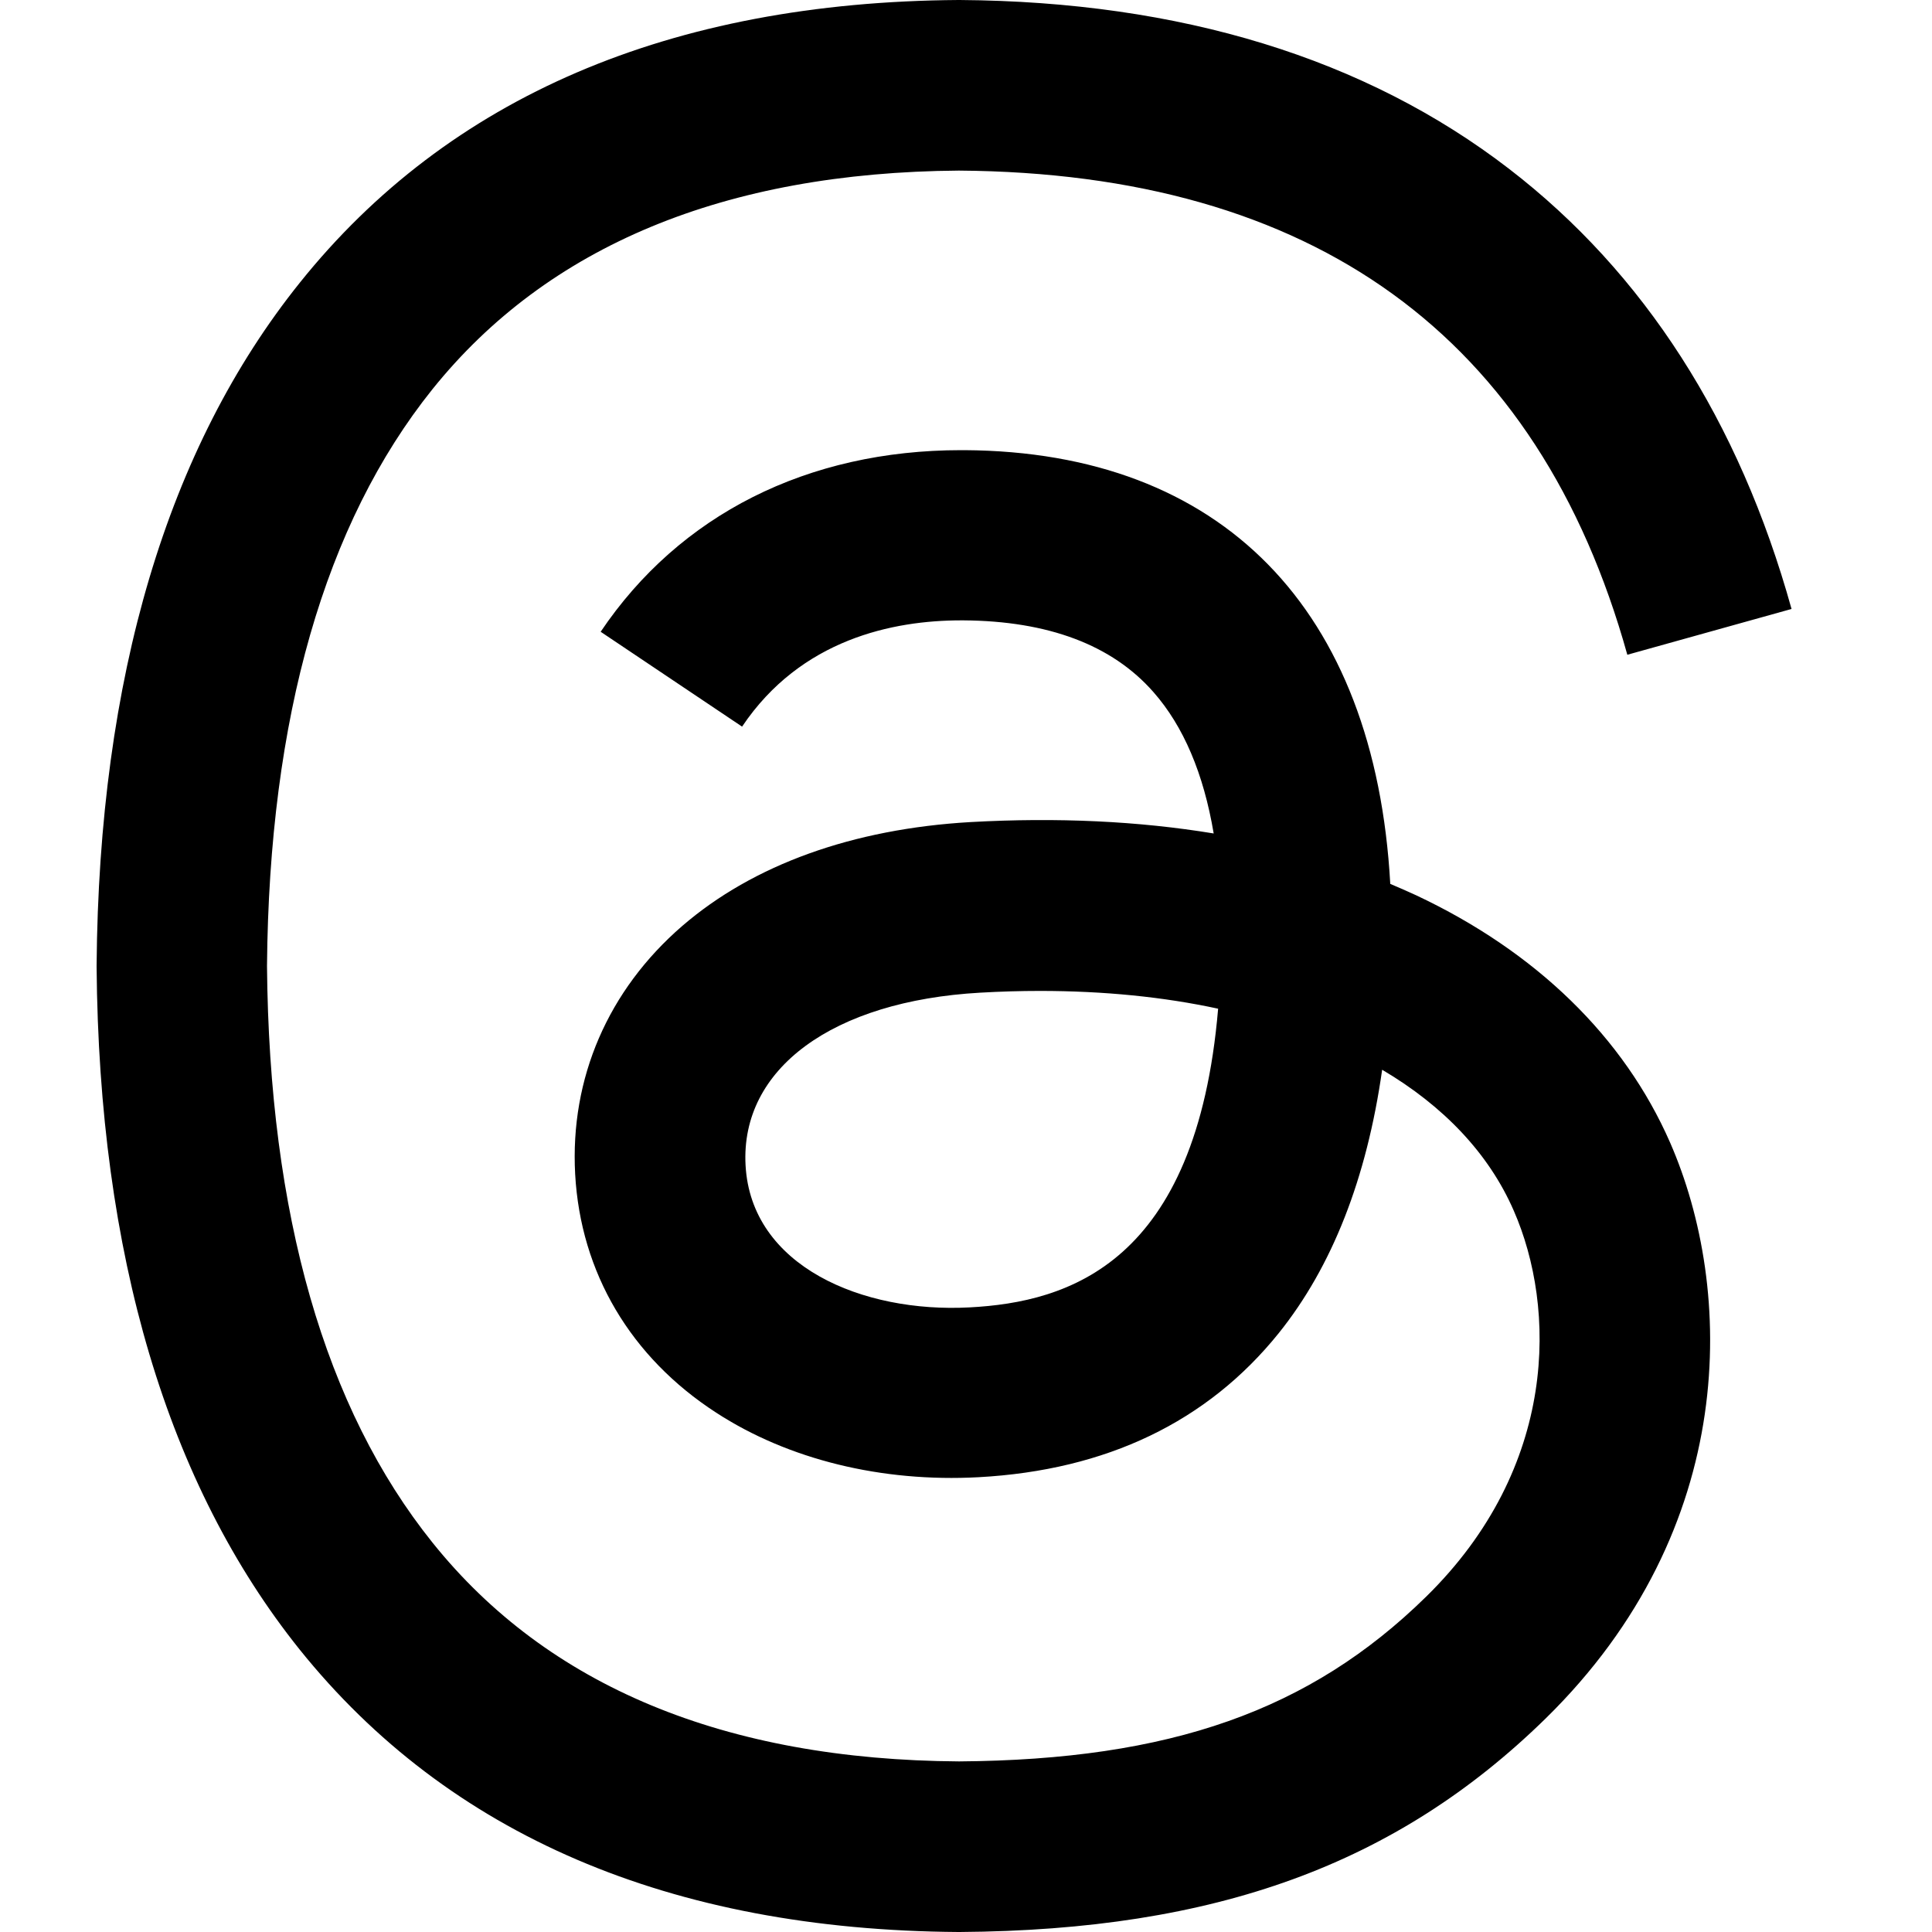 <svg xmlns="http://www.w3.org/2000/svg" width="40" height="40" viewBox="0 0 40 40" fill="none">
    <path d="M19.856 40H19.844C13.876 39.96 9.288 37.992 6.204 34.152C3.464 30.732 2.048 25.976 2 20.016V19.988C2.048 14.024 3.464 9.272 6.208 5.852C9.288 2.008 13.88 0.04 19.844 0H19.856H19.868C24.444 0.032 28.272 1.208 31.244 3.496C34.04 5.648 36.008 8.712 37.092 12.608L33.692 13.556C31.852 6.956 27.196 3.584 19.852 3.532C15.004 3.568 11.336 5.092 8.952 8.06C6.724 10.84 5.572 14.856 5.528 20C5.572 25.144 6.724 29.16 8.956 31.94C11.34 34.912 15.008 36.436 19.856 36.468C24.228 36.436 27.12 35.416 29.524 33.06C32.268 30.372 32.22 27.072 31.34 25.064C30.824 23.88 29.884 22.896 28.616 22.148C28.296 24.4 27.58 26.224 26.476 27.6C25 29.436 22.908 30.44 20.26 30.584C18.256 30.692 16.324 30.22 14.828 29.248C13.056 28.1 12.02 26.348 11.908 24.308C11.8 22.324 12.588 20.5 14.124 19.172C15.592 17.904 17.656 17.16 20.096 17.02C21.892 16.92 23.576 17 25.128 17.256C24.92 16.02 24.504 15.036 23.88 14.328C23.024 13.352 21.7 12.856 19.948 12.844C19.932 12.844 19.916 12.844 19.9 12.844C18.492 12.844 16.58 13.232 15.364 15.044L12.436 13.08C14.068 10.656 16.716 9.32 19.9 9.32C19.924 9.32 19.948 9.32 19.972 9.32C25.296 9.352 28.468 12.612 28.784 18.3C28.964 18.376 29.144 18.456 29.32 18.536C31.804 19.704 33.62 21.472 34.576 23.652C35.904 26.688 36.028 31.636 31.996 35.584C28.912 38.6 25.172 39.964 19.868 40H19.856ZM21.528 20.516C21.124 20.516 20.716 20.528 20.296 20.552C17.236 20.724 15.328 22.128 15.436 24.124C15.548 26.216 17.856 27.188 20.076 27.068C22.116 26.96 24.772 26.164 25.22 20.884C24.092 20.64 22.856 20.516 21.528 20.516Z" fill="black"/>
</svg>